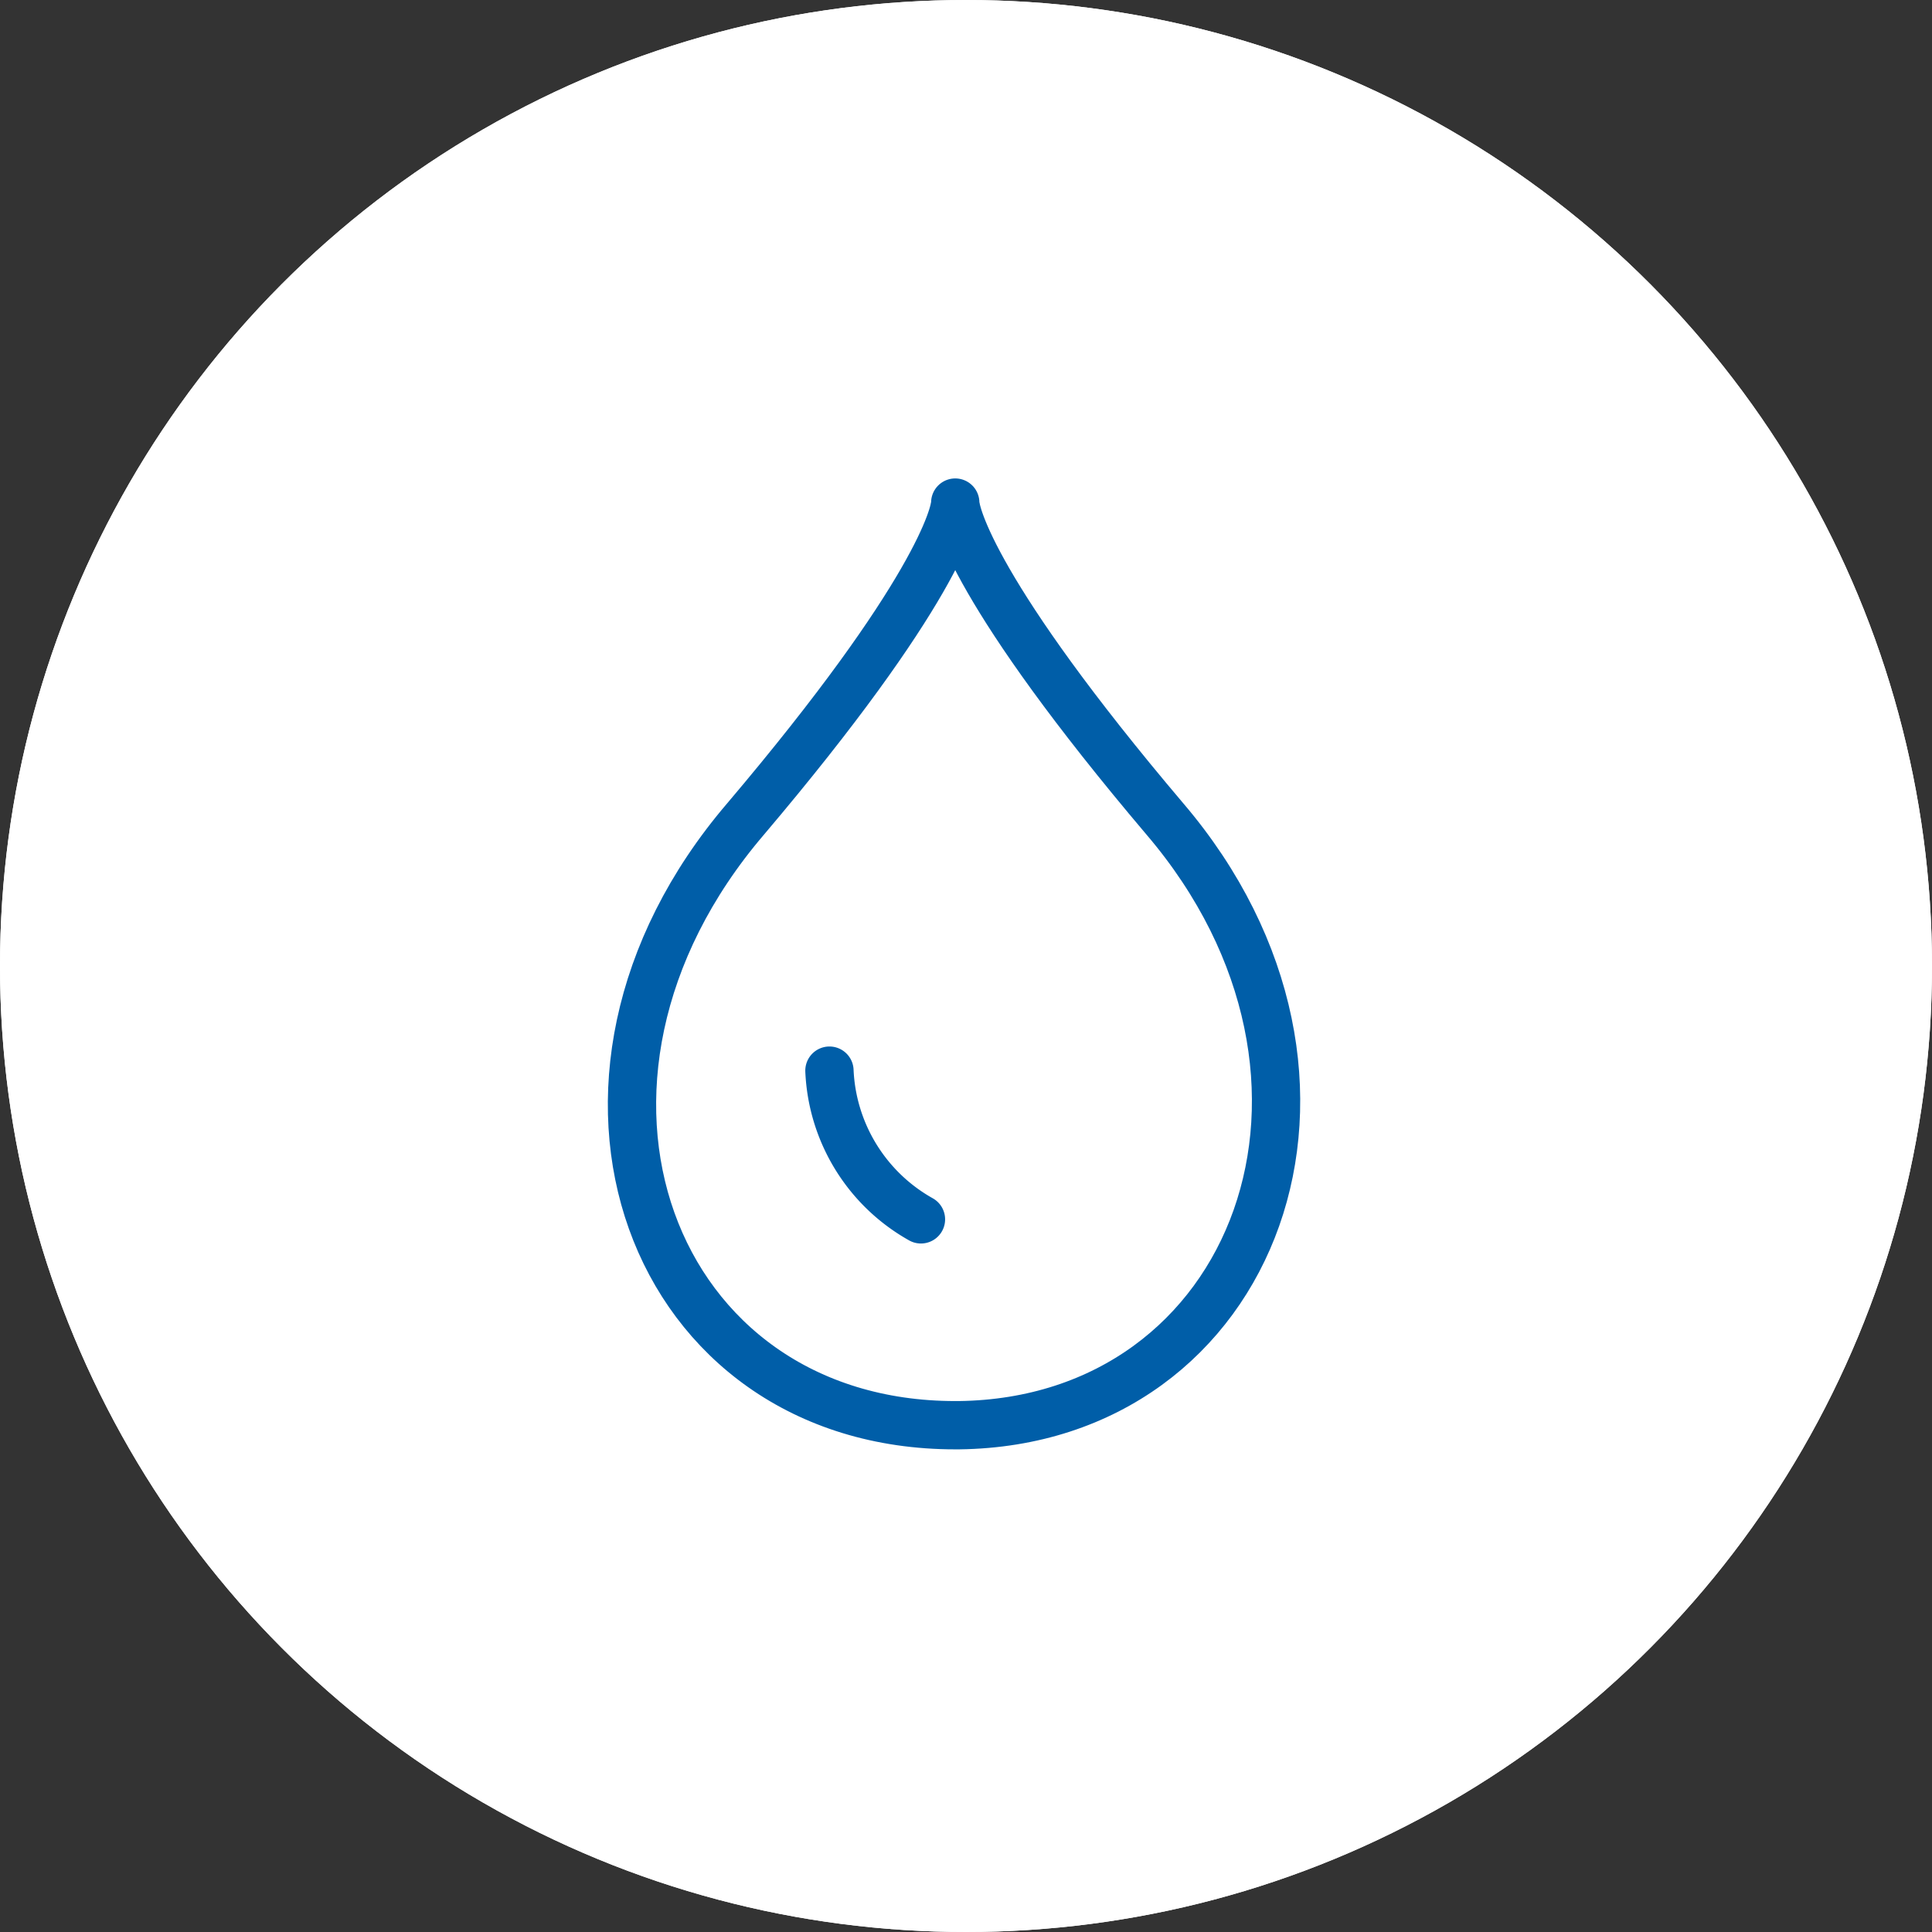 <svg xmlns="http://www.w3.org/2000/svg" viewBox="0 0 60 60">
  <rect x="0" y="0" width="60" height="60" fill="#333333" stroke="none"/>
  <defs>
    <style>
      .cls-1 {
        fill: #fff;
        stroke: #fff;
      }

      .cls-1, .cls-2 {
        stroke-width: 1.5px;
      }

      .cls-2, .cls-4 {
        fill: none;
      }

      .cls-2 {
        stroke: #005ea8;
        stroke-linecap: round;
        stroke-linejoin: round;
      }

      .cls-3 {
        stroke: none;
      }
    </style>
  </defs>
  <g id="Gruppe_560" data-name="Gruppe 560" transform="translate(-10 -10)">
    <g id="Ellipse_3" data-name="Ellipse 3" class="cls-1" transform="translate(10 10)">
      <circle class="cls-3" cx="30" cy="30" r="30"/>
      <circle class="cls-4" cx="30" cy="30" r="29.25"/>
    </g>
    <g id="Gruppe_31" data-name="Gruppe 31" transform="translate(29.627 25.608)">
      <g id="Gruppe_30" data-name="Gruppe 30">
        <path id="Pfad_46" data-name="Pfad 46" class="cls-2" d="M17.872,11.127C11.952,4.142,11.36,1.655,11.36,1.3h0c0,.355-.592,2.842-6.512,9.827-6.986,8.17-2.96,18.826,6.512,18.826h.118C20.714,29.835,24.739,19.179,17.872,11.127Z" transform="translate(-1.321 -1.3)"/>
      </g>
      <path id="Pfad_47" data-name="Pfad 47" class="cls-2" d="M6.5,16.2a5.565,5.565,0,0,0,2.842,4.618" transform="translate(-0.368 1.442)"/>
    </g>
  </g>
</svg>
